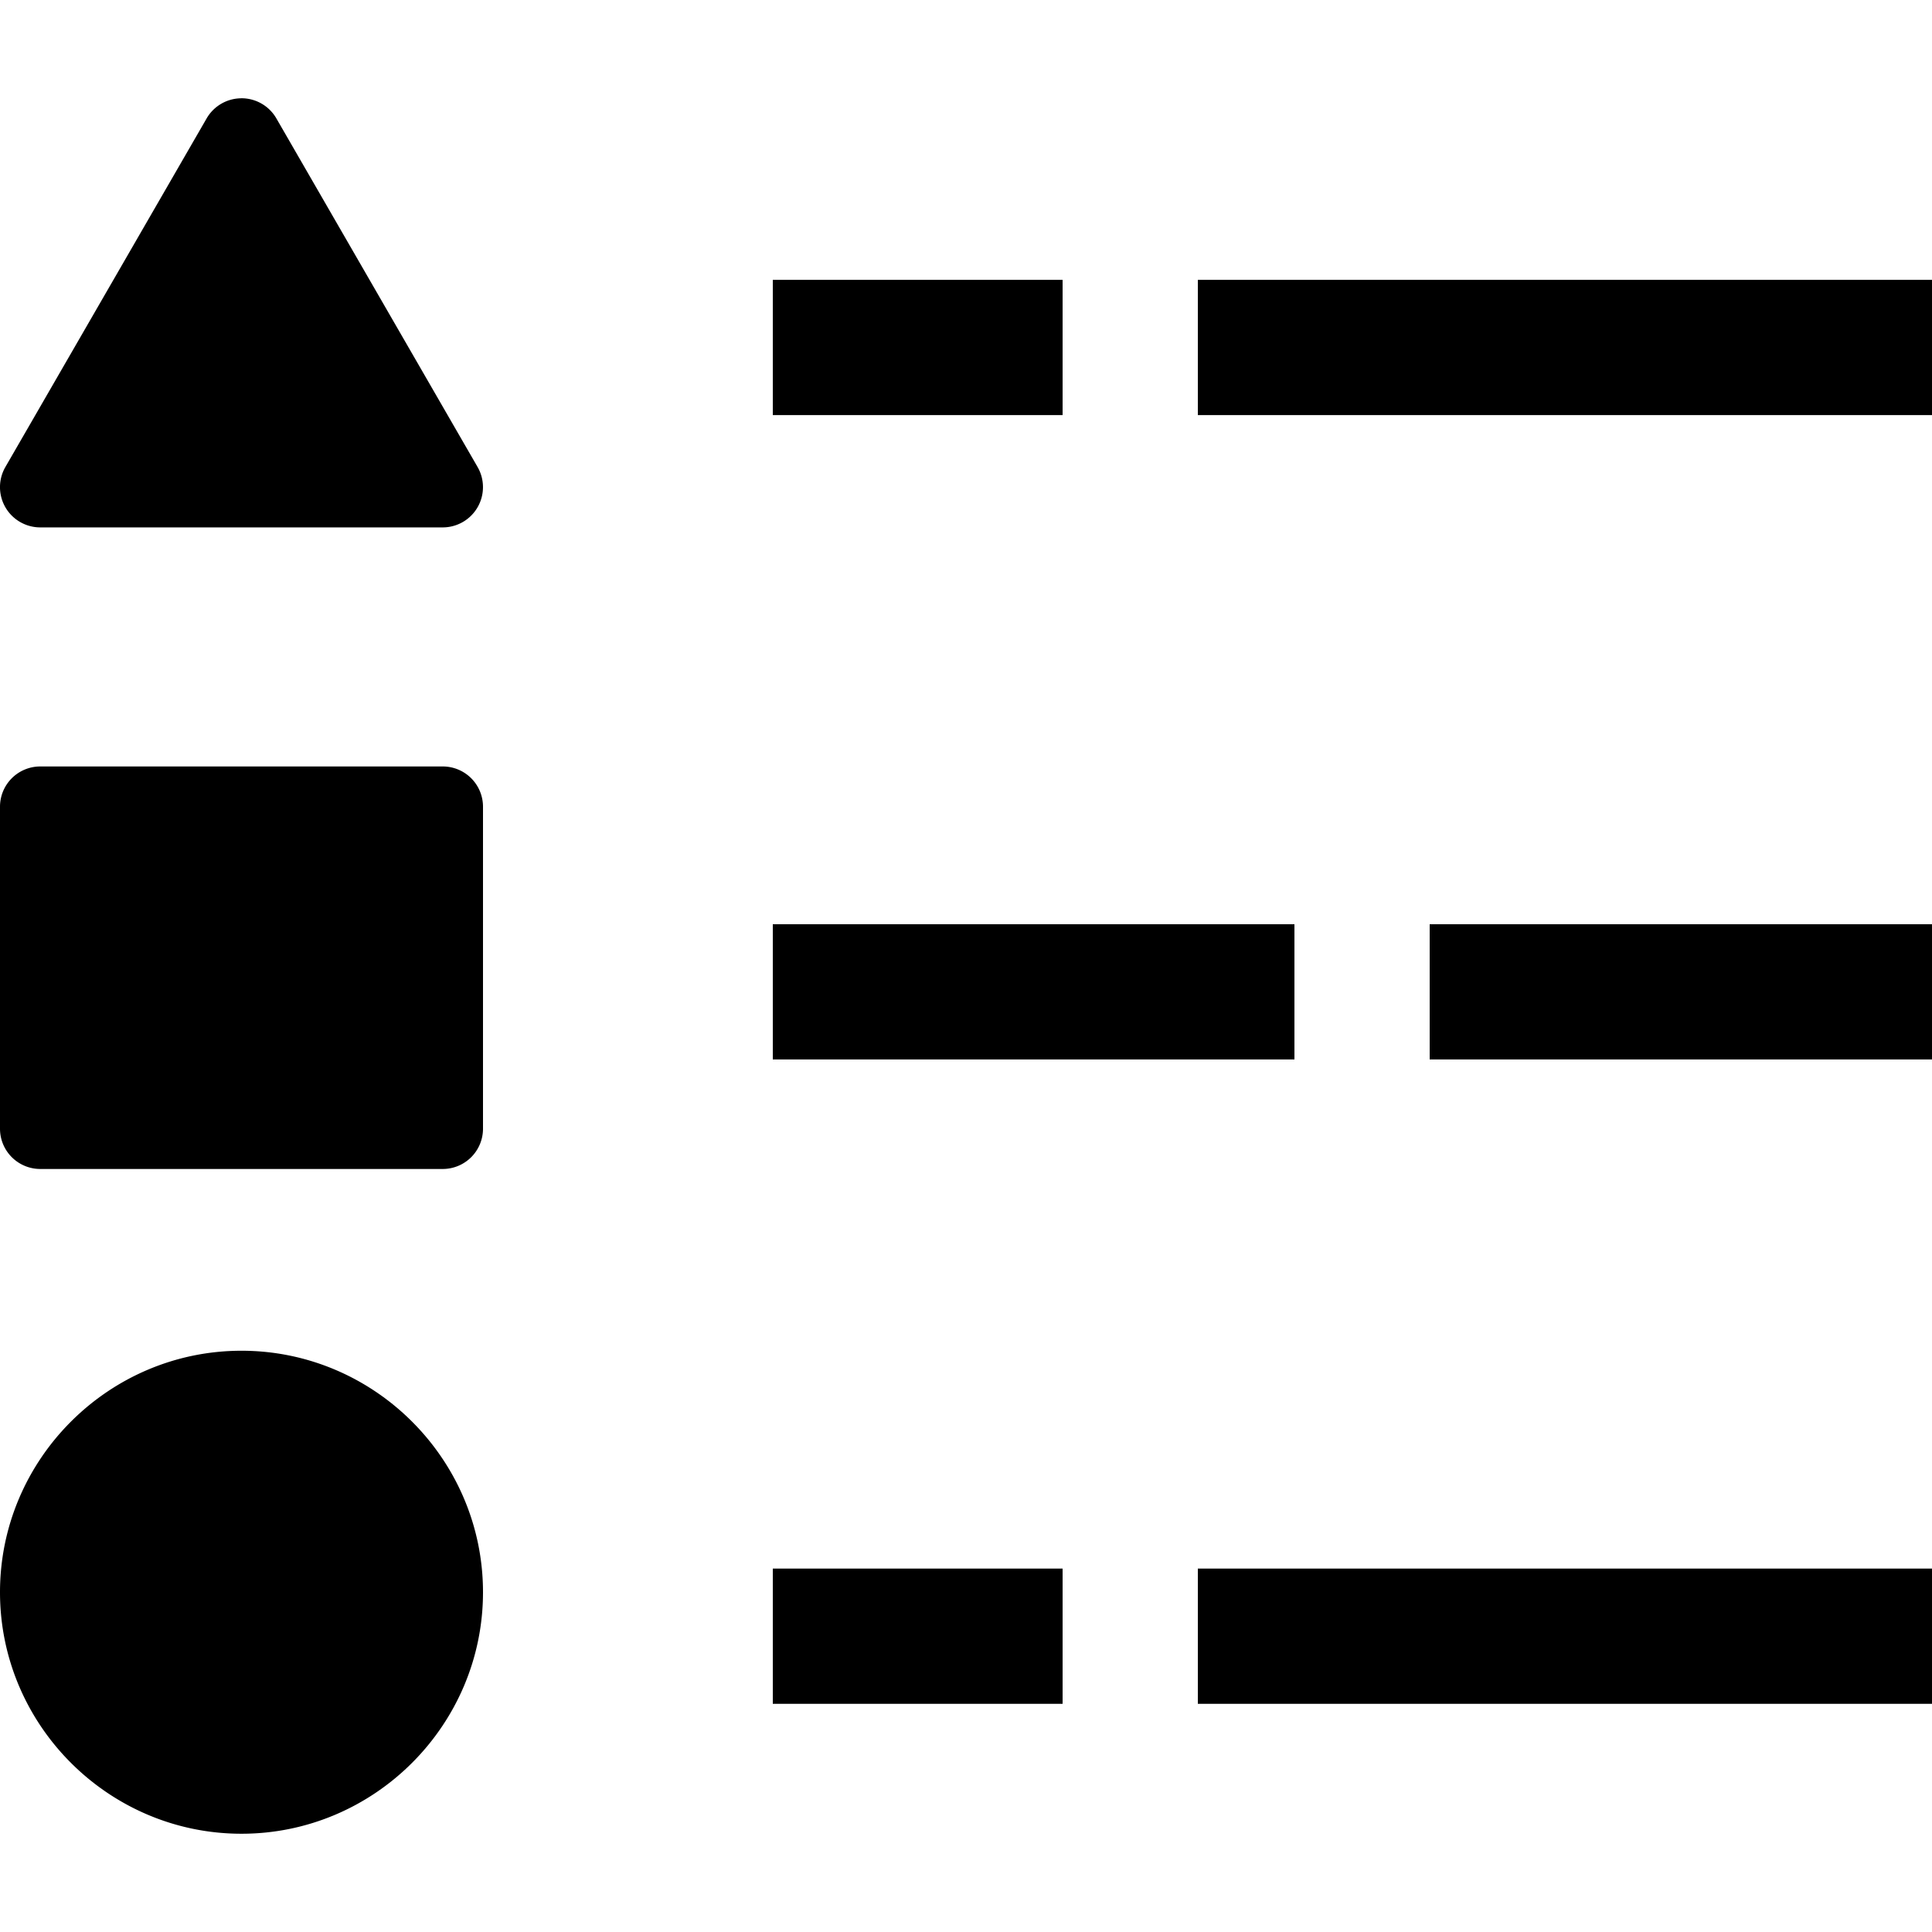 <?xml version="1.0" encoding="utf-8"?>
<svg width="800px" height="800px" viewBox="0 0 100 100" xmlns="http://www.w3.org/2000/svg" xmlns:xlink="http://www.w3.org/1999/xlink" aria-hidden="true" role="img" class="iconify iconify--gis" preserveAspectRatio="xMidYMid meet"><path d="M12.496 5.086a2.084 2.084 0 0 0-.03.002a2.084 2.084 0 0 0-1.77 1.04L.278 24.173a2.084 2.084 0 0 0 1.805 3.125h20.834a2.084 2.084 0 0 0 1.803-3.125L14.305 6.129a2.084 2.084 0 0 0-1.809-1.043zM40 14.486v7h15v-7H40zm22 0v7h38v-7H62zM2.084 39.672A2.084 2.084 0 0 0 0 41.756v16.666a2.084 2.084 0 0 0 2.084 2.084h20.832A2.084 2.084 0 0 0 25 58.422V41.756a2.084 2.084 0 0 0-2.084-2.084H2.084zM40 47.838v7h27v-7H40zm34 0v7h26v-7H74zM12.5 69.914c-6.879 0-12.5 5.621-12.5 12.5s5.621 12.5 12.5 12.5S25 89.293 25 82.414s-5.621-12.5-12.5-12.5zM40 81.19v7h15v-7H40zm22 0v7h38v-7H62z" fill="#000000" fill-rule="evenodd"></path></svg>